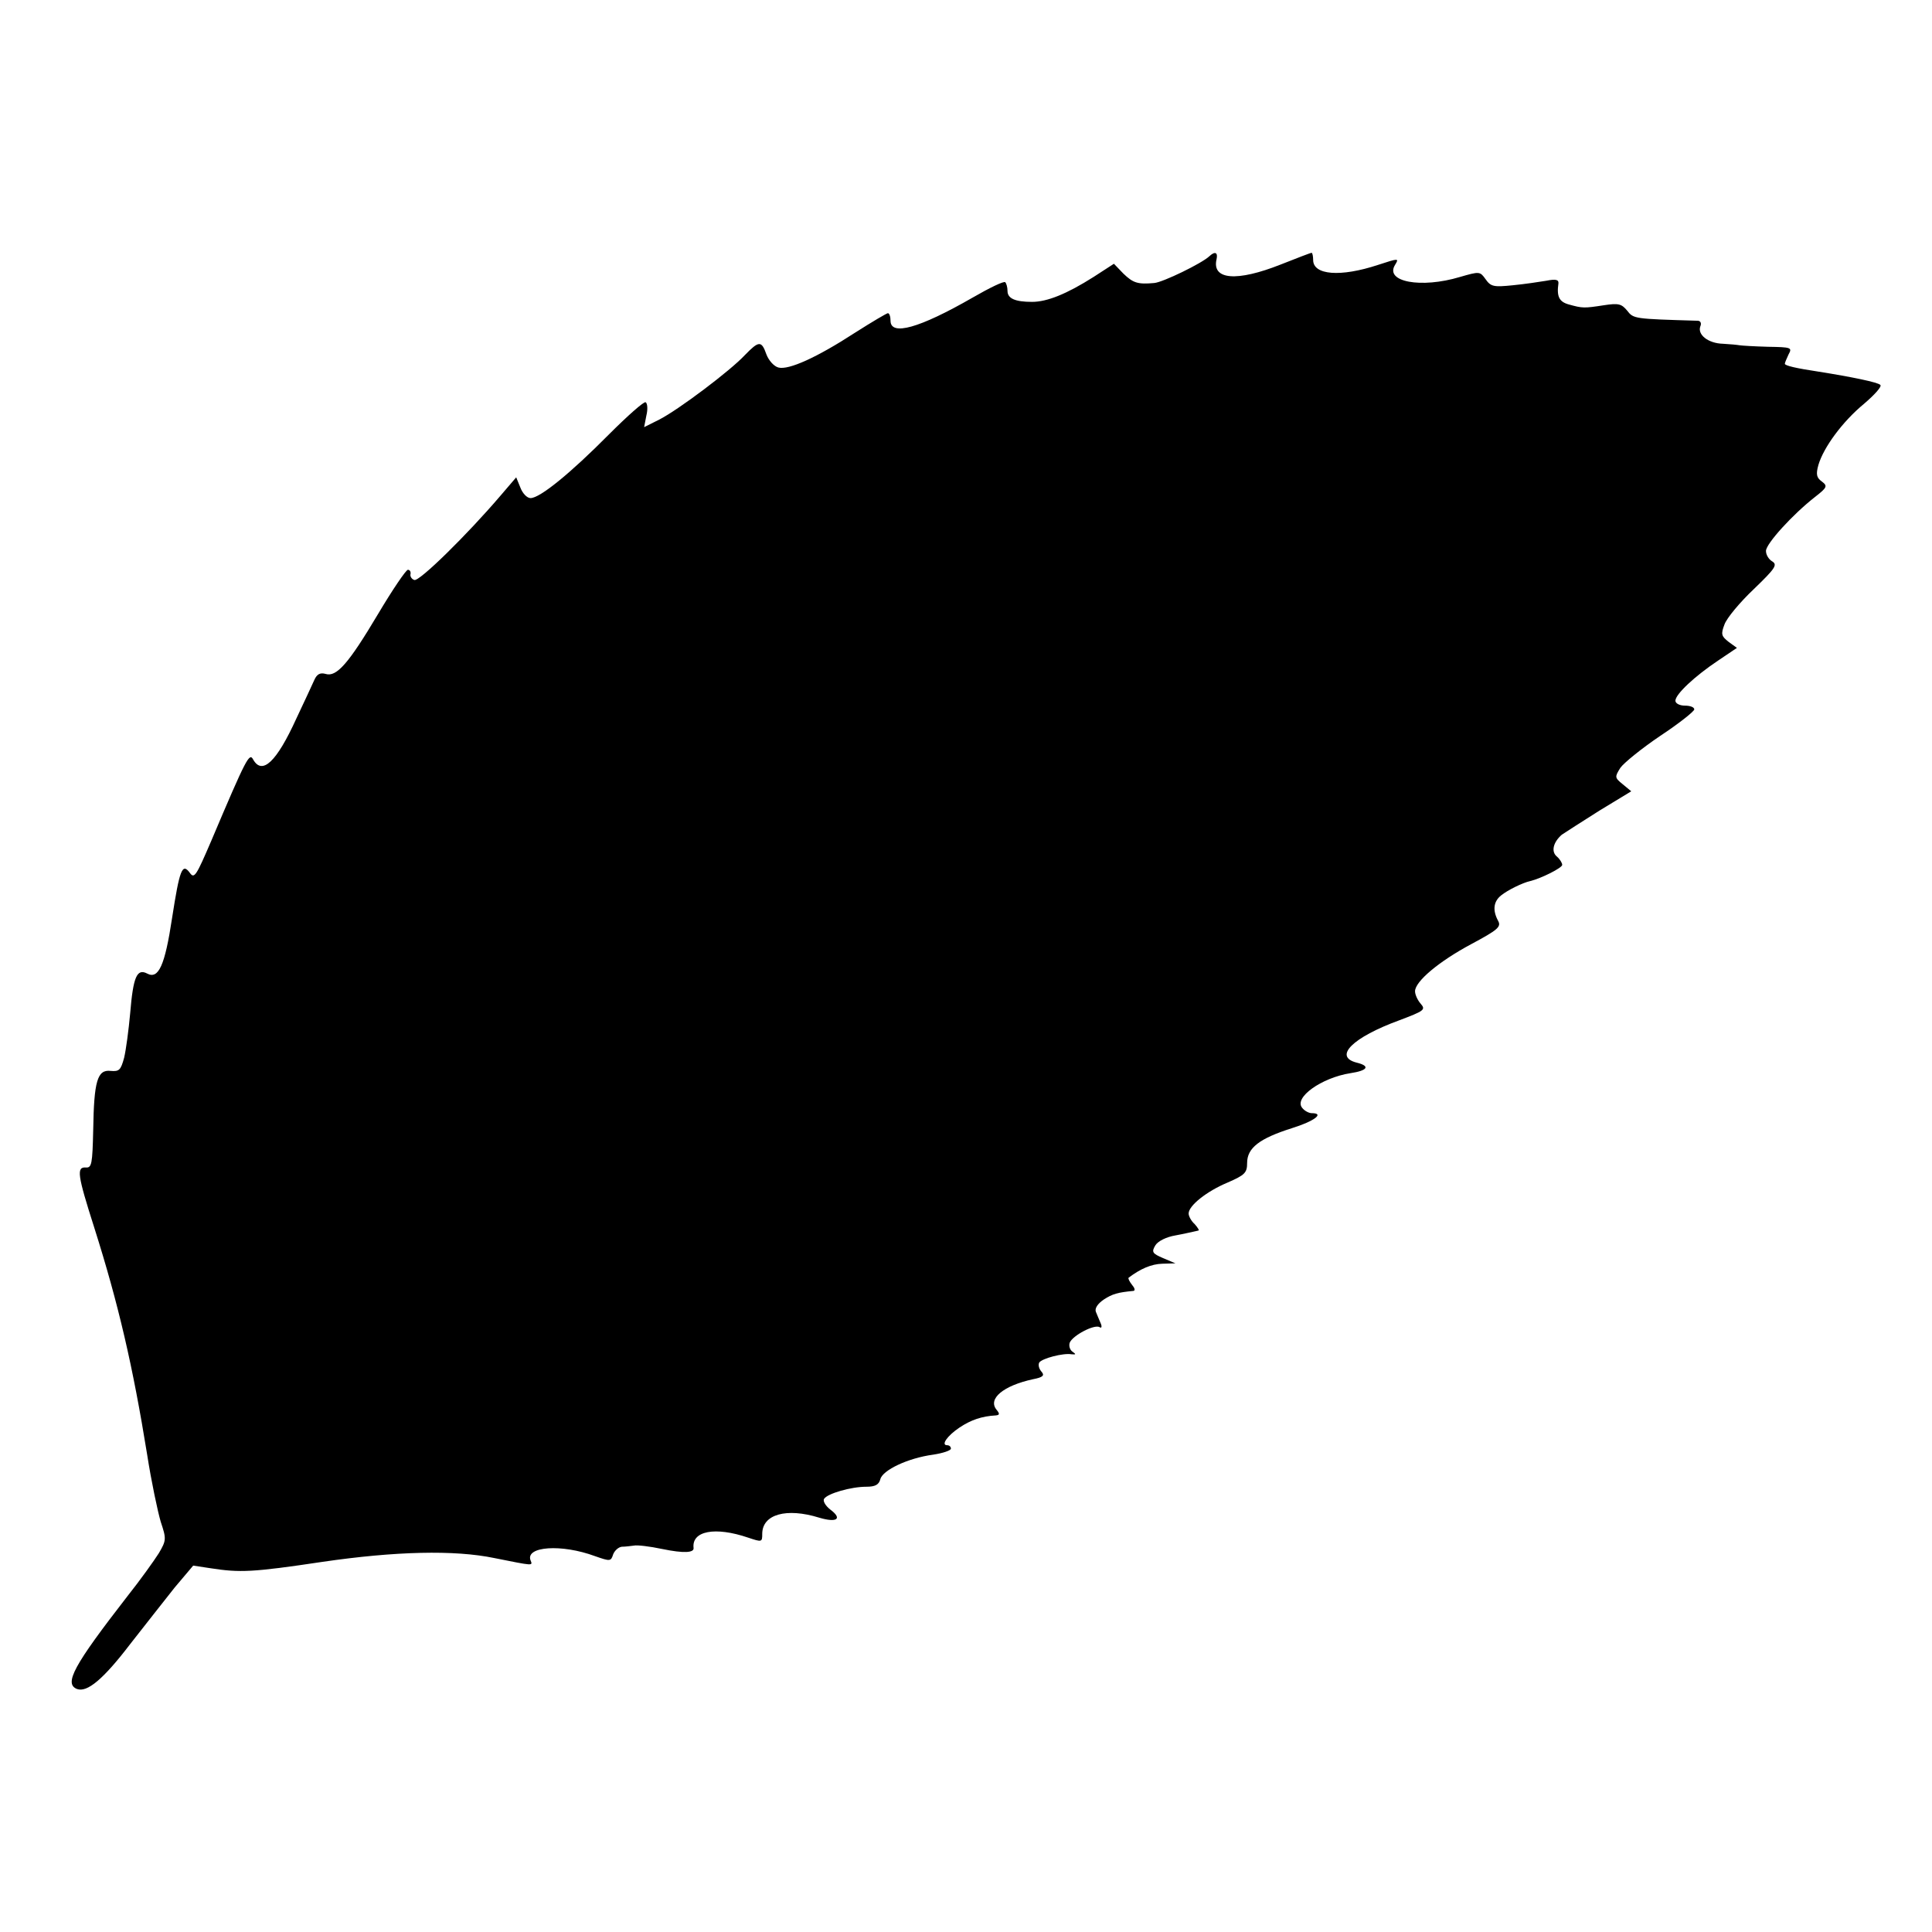 <?xml version="1.0" standalone="no"?>
<!DOCTYPE svg PUBLIC "-//W3C//DTD SVG 20010904//EN"
 "http://www.w3.org/TR/2001/REC-SVG-20010904/DTD/svg10.dtd">
<svg version="1.0" xmlns="http://www.w3.org/2000/svg"
 width="512pt" height="512pt" viewBox="0 0 512 512"
 preserveAspectRatio="xMidYMid meet">
<g transform="translate(0,512) scale(0.1,-0.1)"
fill="#000000" stroke="none">
<path d="M3205 4441 c-20 -19 -123 -69 -146 -71 -44 -4 -56 0 -82 25 l-25 26
-54 -35 c-71 -45 -123 -66 -163 -66 -45 0 -65 9 -65 29 0 10 -3 20 -6 23 -3 4
-42 -15 -87 -41 -141 -81 -217 -102 -217 -61 0 11 -3 20 -7 20 -3 0 -42 -23
-86 -51 -103 -67 -177 -100 -204 -93 -12 3 -26 19 -32 35 -13 37 -20 36 -57
-2 -38 -41 -176 -145 -227 -171 l-40 -20 6 31 c4 16 3 32 -2 35 -4 3 -48 -36
-97 -85 -102 -103 -183 -169 -208 -169 -9 0 -21 12 -27 28 l-11 27 -42 -49
c-87 -102 -215 -228 -228 -223 -7 2 -12 10 -10 16 1 6 -2 11 -7 11 -5 0 -41
-53 -79 -117 -78 -131 -110 -168 -139 -159 -14 4 -23 0 -30 -16 -6 -13 -27
-59 -48 -103 -52 -114 -90 -150 -114 -108 -10 19 -17 7 -111 -215 -40 -93 -45
-102 -57 -85 -20 27 -27 9 -47 -120 -19 -126 -36 -163 -66 -147 -27 14 -37 -8
-45 -105 -4 -44 -11 -97 -16 -118 -9 -33 -13 -37 -36 -35 -35 4 -44 -27 -46
-157 -2 -89 -4 -100 -19 -99 -26 2 -23 -19 22 -160 64 -202 102 -366 140 -601
11 -71 28 -151 36 -178 15 -45 15 -49 -5 -83 -12 -19 -49 -71 -84 -115 -142
-183 -168 -231 -133 -245 27 -10 70 26 141 119 39 50 92 117 118 150 l49 58
46 -7 c78 -12 110 -11 297 17 192 28 349 32 455 10 105 -21 102 -21 96 -6 -14
37 82 44 171 11 40 -14 42 -14 48 5 4 10 14 19 23 20 9 0 24 2 32 3 8 2 42 -2
75 -9 58 -12 85 -10 83 3 -5 45 57 57 145 27 36 -12 37 -12 37 10 0 52 64 70
151 43 47 -14 62 -3 30 21 -13 10 -21 23 -17 29 9 14 71 32 112 32 23 0 33 5
37 20 6 24 73 56 140 65 26 4 47 11 47 16 0 5 -4 9 -10 9 -17 0 0 25 33 47 30
20 59 30 96 32 10 1 11 4 2 15 -24 29 18 64 97 81 26 5 31 10 22 20 -7 8 -9
18 -6 24 7 11 64 26 86 22 12 -1 12 0 2 7 -7 5 -10 16 -7 24 8 19 65 49 79 41
5 -4 7 1 3 10 -4 10 -10 23 -13 31 -3 9 5 21 21 32 23 15 37 19 79 23 5 1 3 8
-4 16 -7 9 -11 17 -9 19 32 24 60 36 89 37 l35 1 -33 14 c-28 12 -31 16 -20
34 7 11 29 22 53 26 22 4 43 9 48 10 4 1 10 2 13 3 3 0 -2 8 -10 17 -9 8 -16
21 -16 28 0 21 48 59 103 82 46 20 52 26 52 52 0 40 33 65 118 92 61 19 88 40
53 40 -7 0 -19 6 -25 14 -23 27 51 80 128 92 46 7 53 19 16 28 -62 16 -10 67
113 112 66 25 71 28 57 44 -8 9 -15 24 -15 33 0 26 63 79 149 125 71 38 80 46
71 62 -15 28 -12 51 8 67 17 14 58 34 77 38 29 7 85 35 85 43 0 5 -6 15 -14
22 -16 13 -10 38 13 58 9 6 54 35 100 64 l84 51 -23 19 c-21 17 -21 19 -6 43
9 13 57 52 106 85 50 33 90 65 90 70 0 6 -11 10 -25 10 -14 0 -25 6 -25 13 0
17 51 65 114 107 l49 33 -22 16 c-19 15 -21 20 -11 46 6 17 41 59 78 94 56 54
63 64 49 73 -9 5 -17 17 -17 28 0 19 71 97 130 143 32 25 34 29 18 41 -14 10
-16 19 -9 44 14 47 64 115 121 162 28 24 48 46 43 50 -7 7 -75 21 -163 35 -60
9 -90 16 -90 21 0 3 5 14 10 25 10 18 7 19 -55 20 -36 1 -69 3 -75 4 -5 1 -25
3 -44 4 -39 1 -68 24 -60 46 4 9 0 15 -7 15 -169 5 -170 5 -187 27 -15 18 -23
20 -62 14 -52 -8 -56 -8 -92 2 -26 7 -33 21 -28 56 1 10 -7 12 -32 7 -18 -3
-58 -9 -89 -12 -50 -5 -58 -4 -72 16 -15 21 -16 21 -68 6 -103 -31 -200 -13
-172 32 11 18 10 18 -45 0 -100 -33 -172 -27 -172 13 0 10 -2 19 -4 19 -3 0
-39 -14 -82 -31 -116 -46 -183 -41 -170 14 4 18 -4 22 -19 8z"/>
</g>
</svg>
